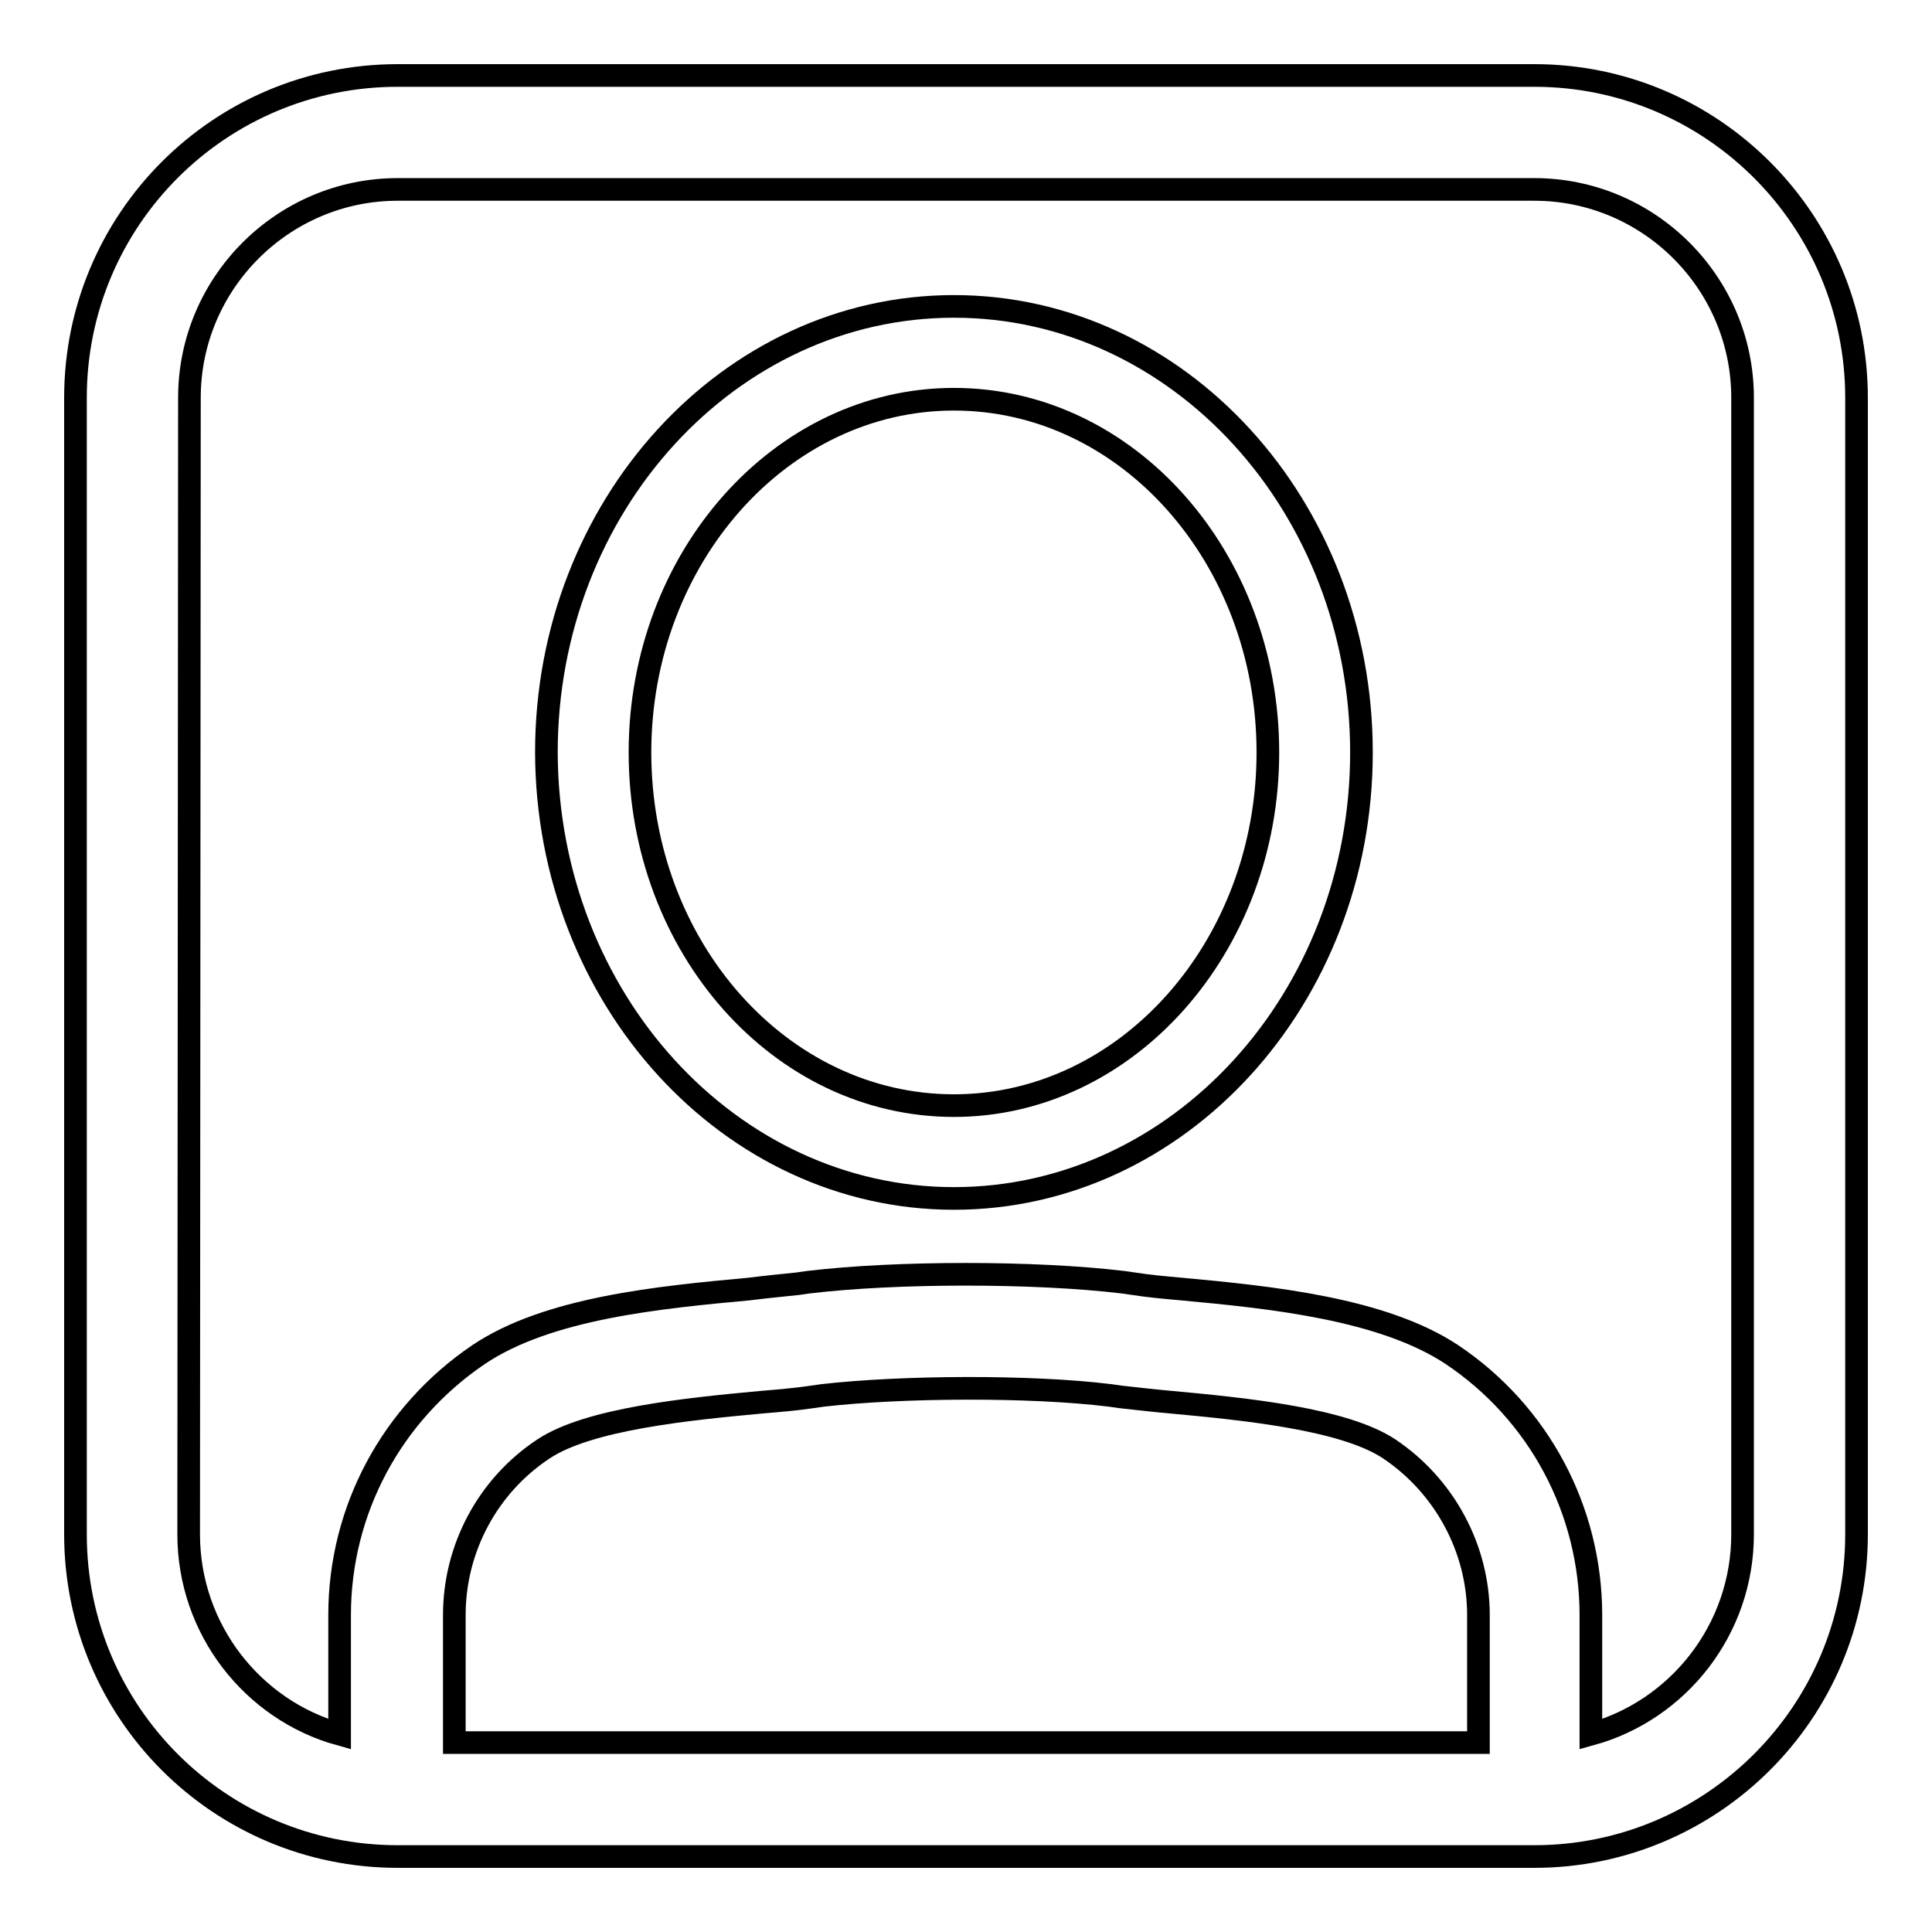 <?xml version="1.0" encoding="utf-8"?>
<!-- Svg Vector Icons : http://www.onlinewebfonts.com/icon -->
<!DOCTYPE svg PUBLIC "-//W3C//DTD SVG 1.1//EN" "http://www.w3.org/Graphics/SVG/1.1/DTD/svg11.dtd">
<svg version="1.1" xmlns="http://www.w3.org/2000/svg" xmlns:xlink="http://www.w3.org/1999/xlink" x="0px" y="0px" viewBox="0 0 256 256" enable-background="new 0 0 256 256" xml:space="preserve">
<g><g><g><g><path stroke-width="3" fill-opacity="0" stroke="#000000"  d="M52.7,246h150.6c23.5,0,42.7-19.1,42.7-42.7V52.7c0-23.5-19.1-42.7-42.7-42.7H52.7C29.1,10,10,29.1,10,52.7v150.6C10,226.9,29.1,246,52.7,246z M195.8,230.9H60.2v-16.9c0-8.8,4.4-17.1,11.8-22c6-4,19.2-5.3,28.9-6.2c2.4-0.2,4.7-0.4,6.7-0.7l1.4-0.2c10.5-1.2,27.6-1.3,38.1,0l1.4,0.2c2,0.2,4.3,0.5,6.7,0.7c9.7,0.9,22.9,2.2,28.9,6.2c7.3,4.9,11.8,13.2,11.8,22V230.9z M25.1,52.7c0-15.2,12.4-27.6,27.6-27.6h150.6c15.2,0,27.6,12.4,27.6,27.6v150.6c0,12.6-8.5,23.3-20.1,26.5v-15.8c0-13.9-6.9-26.8-18.4-34.5c-9.2-6.1-24-7.6-35.9-8.7c-2.3-0.2-4.4-0.4-6.3-0.7l-1.4-0.2c-11.7-1.4-30-1.4-41.7,0l-1.4,0.2c-1.9,0.2-4,0.4-6.4,0.7c-11.9,1.1-26.7,2.5-35.9,8.7c-11.5,7.8-18.4,20.6-18.4,34.5v15.8C33.5,226.6,25,215.9,25,203.3L25.1,52.7L25.1,52.7z"/><path stroke-width="3" fill-opacity="0" stroke="#000000"  d="M126.4,158.8c29.8,0,54-26.5,54-59.1s-24.2-59.1-54-59.1c-29.8,0-54,26.5-54,59.1C72.5,132.3,96.7,158.8,126.4,158.8z M126.4,52.9c23,0,41.6,21,41.6,46.8c0,25.8-18.7,46.8-41.6,46.8c-23,0-41.6-21-41.6-46.8C84.8,73.9,103.5,52.9,126.4,52.9z"/></g></g><g></g><g></g><g></g><g></g><g></g><g></g><g></g><g></g><g></g><g></g><g></g><g></g><g></g><g></g><g></g></g></g>
</svg>